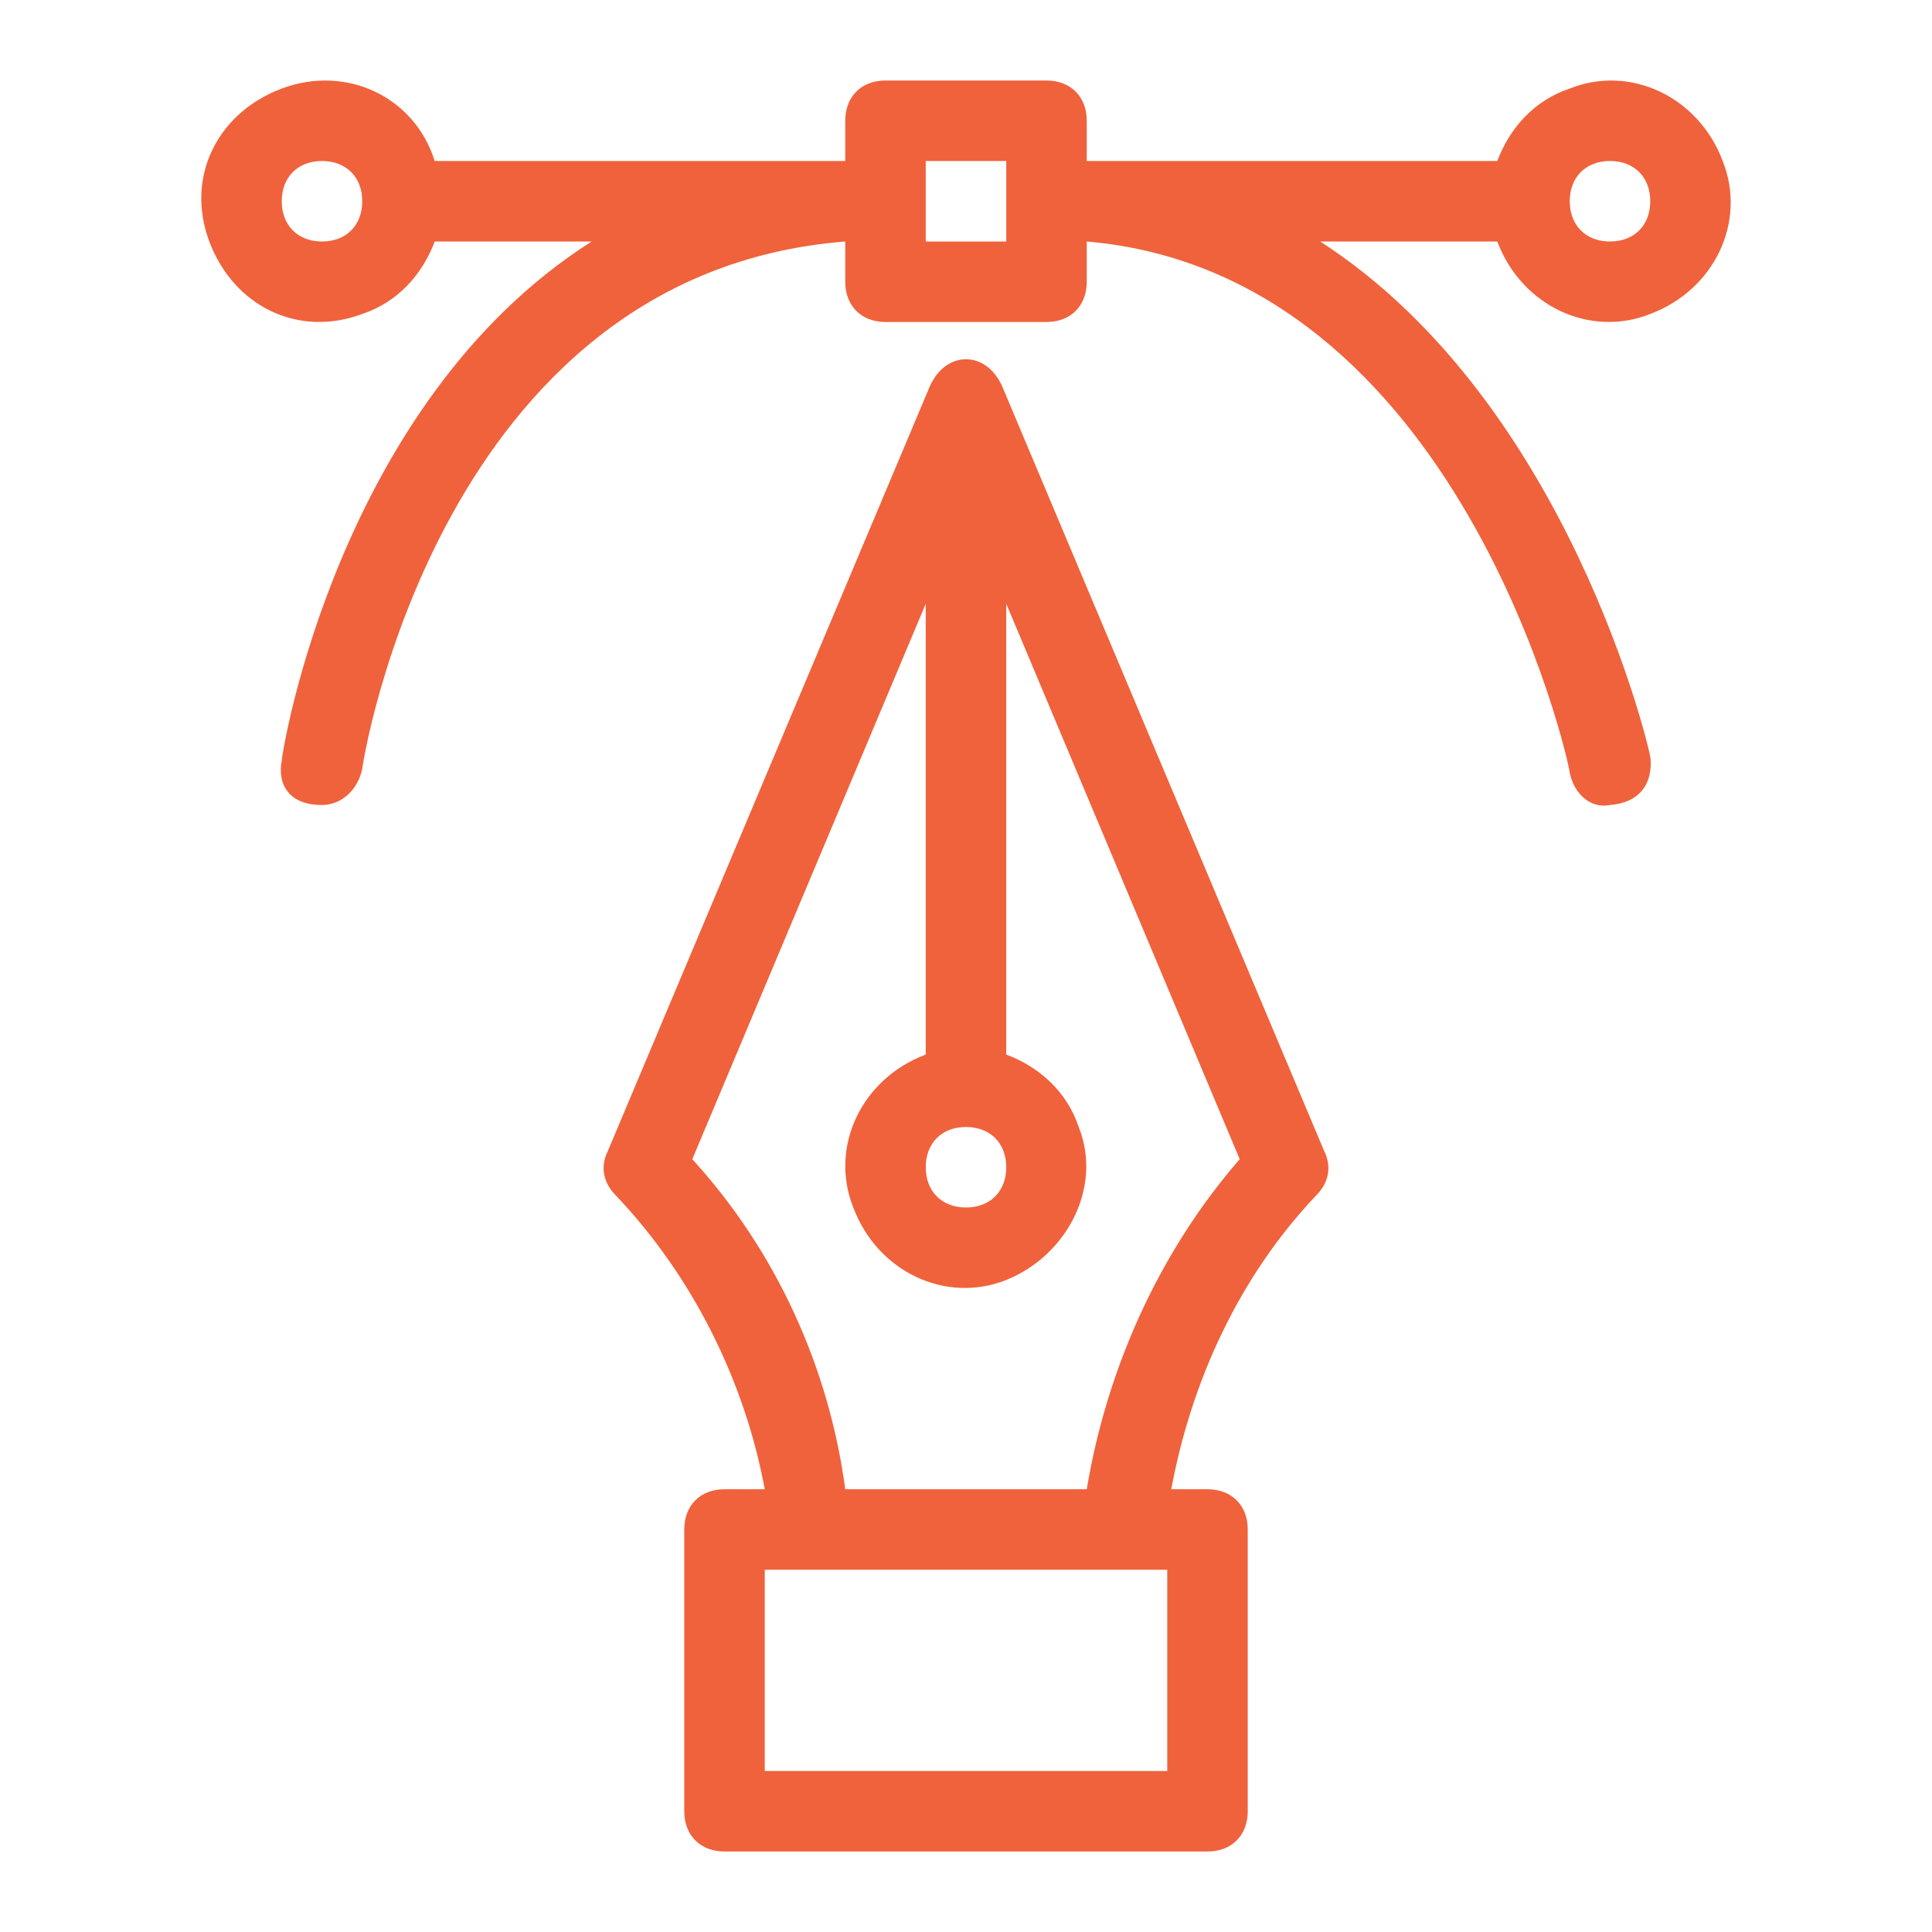 <svg id="Layer_1" enable-background="new 0 0 48 48" height="512" viewBox="0 0 48 48" width="512" xmlns="http://www.w3.org/2000/svg" fill="#f0623c"><g id="Line"><path d="m32.9 28.6-8-19c-.4-.9-1.4-.9-1.8 0l-8 19c-.2.4-.1.8.2 1.1 1.9 2 3.2 4.6 3.7 7.3h-1c-.6 0-1 .4-1 1v7c0 .6.4 1 1 1h12c.6 0 1-.4 1-1v-7c0-.6-.4-1-1-1h-.9c.5-2.7 1.7-5.3 3.6-7.3.3-.3.4-.7.2-1.1zm-8.9-.6c.6 0 1 .4 1 1s-.4 1-1 1-1-.4-1-1 .4-1 1-1zm5 16h-10v-5h10zm-2-7h-6c-.4-3-1.7-5.9-3.8-8.2l5.8-13.8v11.2c-1.6.6-2.4 2.3-1.8 3.8.6 1.6 2.3 2.4 3.8 1.8s2.4-2.3 1.8-3.8c-.3-.9-1-1.5-1.8-1.8v-11.2l5.8 13.8c-2 2.3-3.3 5.2-3.8 8.2z"/><path d="m26 2h-4c-.6 0-1 .4-1 1v1h-10.2c-.5-1.6-2.2-2.4-3.8-1.8s-2.4 2.2-1.8 3.8 2.2 2.4 3.8 1.8c.9-.3 1.5-1 1.8-1.8h3.9c-6.3 4-7.7 12.7-7.7 12.9-.1.5.1 1.1 1 1.1.5 0 .9-.4 1-.9 0-.1 1.9-12.3 12-13.1v1c0 .6.4 1 1 1h4c.6 0 1-.4 1-1v-1c9.3.8 12 13 12 13.2.1.5.5.9 1 .8 1.2-.1 1-1.2 1-1.2 0-.1-2-8.8-8.2-12.8h4.4c.6 1.6 2.3 2.4 3.8 1.8 1.6-.6 2.4-2.3 1.8-3.8-.6-1.6-2.3-2.4-3.8-1.8-.9.3-1.5 1-1.8 1.8h-10.2v-1c0-.6-.4-1-1-1zm-18 4c-.6 0-1-.4-1-1s.4-1 1-1 1 .4 1 1-.4 1-1 1zm17 0h-2v-2h2zm15-2c.6 0 1 .4 1 1s-.4 1-1 1-1-.4-1-1 .4-1 1-1z"/></g></svg>